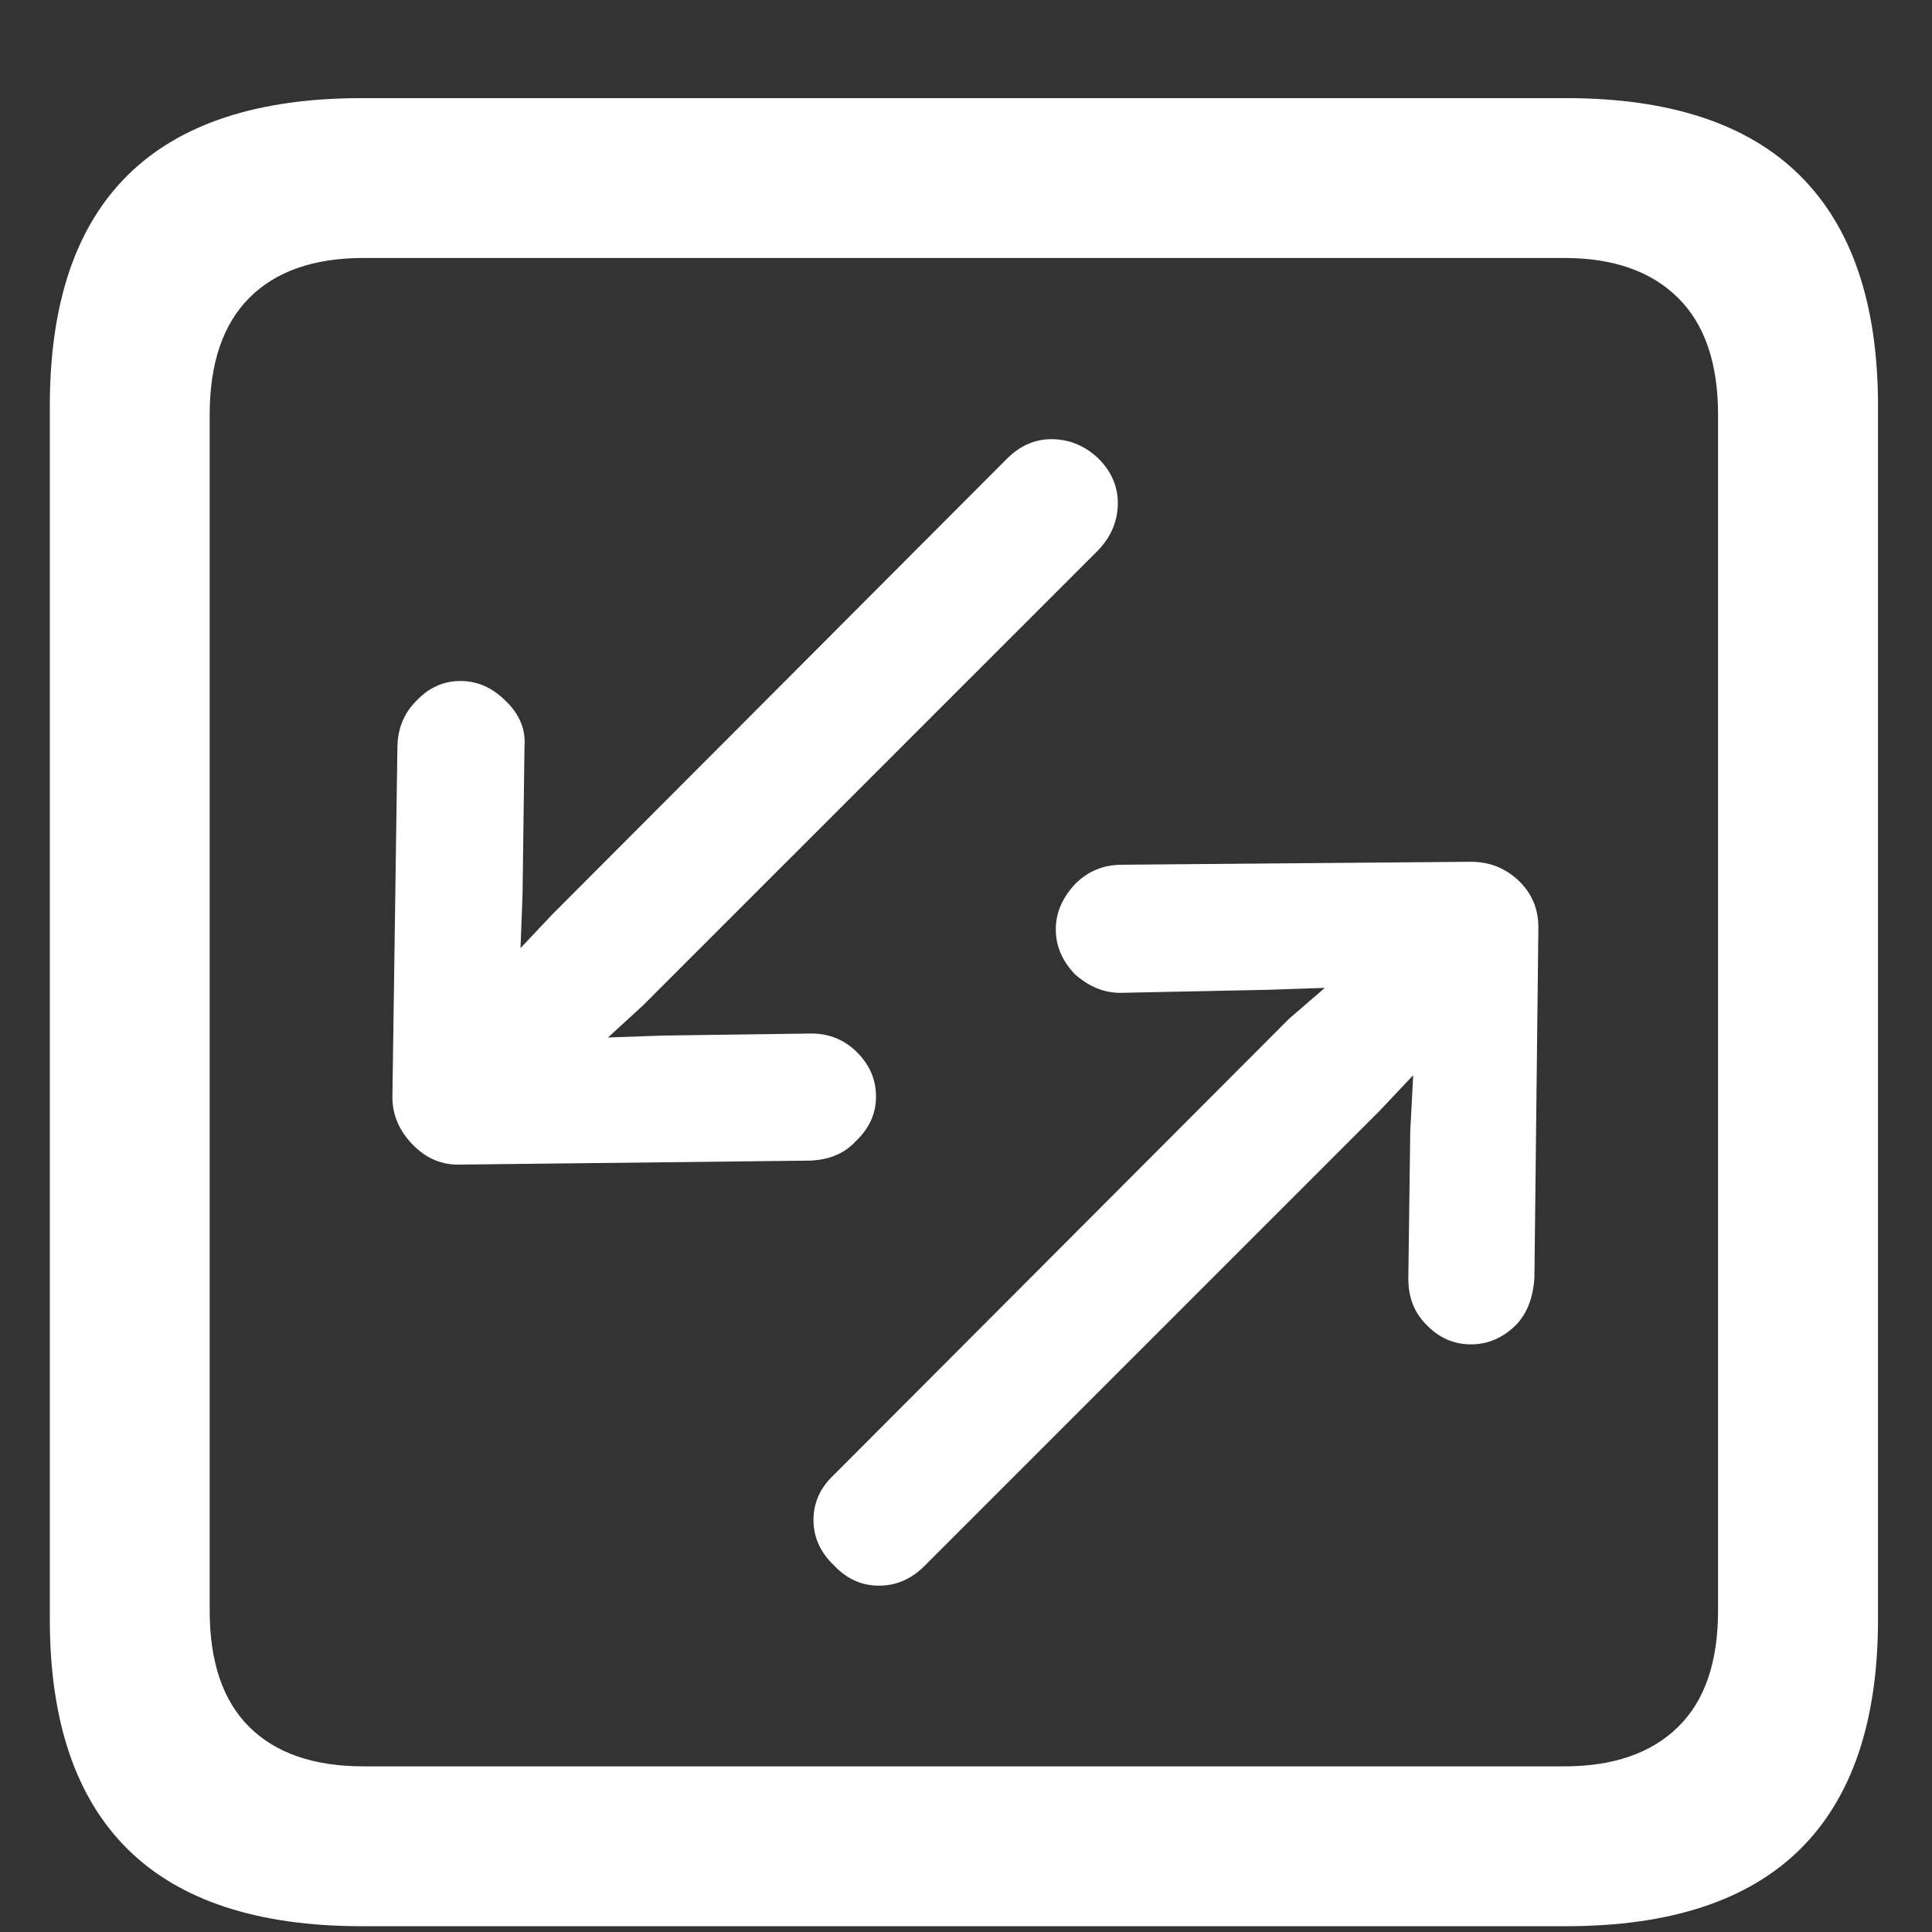 <?xml version="1.0" encoding="UTF-8"?>
<svg width="19px" height="19px" viewBox="0 0 19 19" version="1.1" xmlns="http://www.w3.org/2000/svg" xmlns:xlink="http://www.w3.org/1999/xlink">
    <rect x="0" y="0" width="19" height="19" fill="#333333" stroke="none"/>
    <title>􁽪</title>
    <g id="Page-1" stroke="none" stroke-width="1" fill="none" fill-rule="evenodd">
        <g id="􁽪" transform="translate(-2, -2)" fill="#FFFFFF" fill-rule="nonzero">
            <path d="M5.557,20.943 C4.535,20.943 3.768,20.691 3.257,20.187 C2.746,19.682 2.49,18.928 2.49,17.926 L2.49,5.992 C2.49,4.983 2.746,4.226 3.257,3.722 C3.768,3.217 4.535,2.965 5.557,2.965 L17.402,2.965 C18.424,2.965 19.191,3.219 19.702,3.727 C20.213,4.234 20.469,4.99 20.469,5.992 L20.469,17.926 C20.469,18.928 20.213,19.682 19.702,20.187 C19.191,20.691 18.424,20.943 17.402,20.943 L5.557,20.943 Z M5.576,19.371 L17.383,19.371 C17.865,19.371 18.237,19.243 18.501,18.985 C18.765,18.728 18.896,18.346 18.896,17.838 L18.896,6.08 C18.896,5.572 18.765,5.188 18.501,4.928 C18.237,4.667 17.865,4.537 17.383,4.537 L5.576,4.537 C5.088,4.537 4.714,4.667 4.453,4.928 C4.193,5.188 4.062,5.572 4.062,6.08 L4.062,17.838 C4.062,18.346 4.193,18.728 4.453,18.985 C4.714,19.243 5.088,19.371 5.576,19.371 Z M5.859,12.789 L5.908,9.361 C5.908,9.173 5.97,9.016 6.094,8.893 C6.217,8.762 6.362,8.697 6.528,8.697 C6.694,8.697 6.842,8.762 6.973,8.893 C7.109,9.023 7.171,9.173 7.158,9.342 L7.139,10.797 L7.119,11.324 L7.432,10.992 L11.904,6.51 C12.035,6.38 12.184,6.316 12.354,6.319 C12.523,6.323 12.673,6.386 12.803,6.51 C12.933,6.64 12.996,6.79 12.993,6.959 C12.99,7.128 12.926,7.278 12.803,7.408 L8.32,11.891 L7.979,12.203 L8.525,12.184 L9.98,12.164 C10.156,12.164 10.306,12.226 10.43,12.35 C10.553,12.473 10.615,12.618 10.615,12.784 C10.615,12.95 10.55,13.095 10.42,13.219 C10.309,13.342 10.156,13.408 9.961,13.414 L6.533,13.453 C6.351,13.46 6.193,13.395 6.06,13.258 C5.926,13.121 5.859,12.965 5.859,12.789 Z M17.129,11.119 L17.09,14.566 C17.077,14.762 17.018,14.915 16.914,15.025 C16.784,15.156 16.634,15.221 16.465,15.221 C16.296,15.221 16.149,15.156 16.025,15.025 C15.908,14.908 15.85,14.758 15.85,14.576 L15.869,13.121 L15.898,12.574 L15.566,12.926 L11.094,17.398 C10.964,17.529 10.814,17.594 10.645,17.594 C10.475,17.594 10.329,17.529 10.205,17.398 C10.068,17.268 10,17.118 10,16.949 C10,16.78 10.065,16.633 10.195,16.51 L14.678,12.018 L15.029,11.715 L14.473,11.734 L13.018,11.764 C12.933,11.764 12.853,11.747 12.778,11.715 C12.703,11.682 12.633,11.637 12.568,11.578 C12.445,11.448 12.383,11.301 12.383,11.139 C12.383,10.976 12.448,10.826 12.578,10.689 C12.702,10.566 12.855,10.504 13.037,10.504 L16.465,10.475 C16.647,10.475 16.803,10.536 16.934,10.66 C17.064,10.784 17.129,10.937 17.129,11.119 Z" id="Shape"></path>
        </g>
    </g>
</svg>